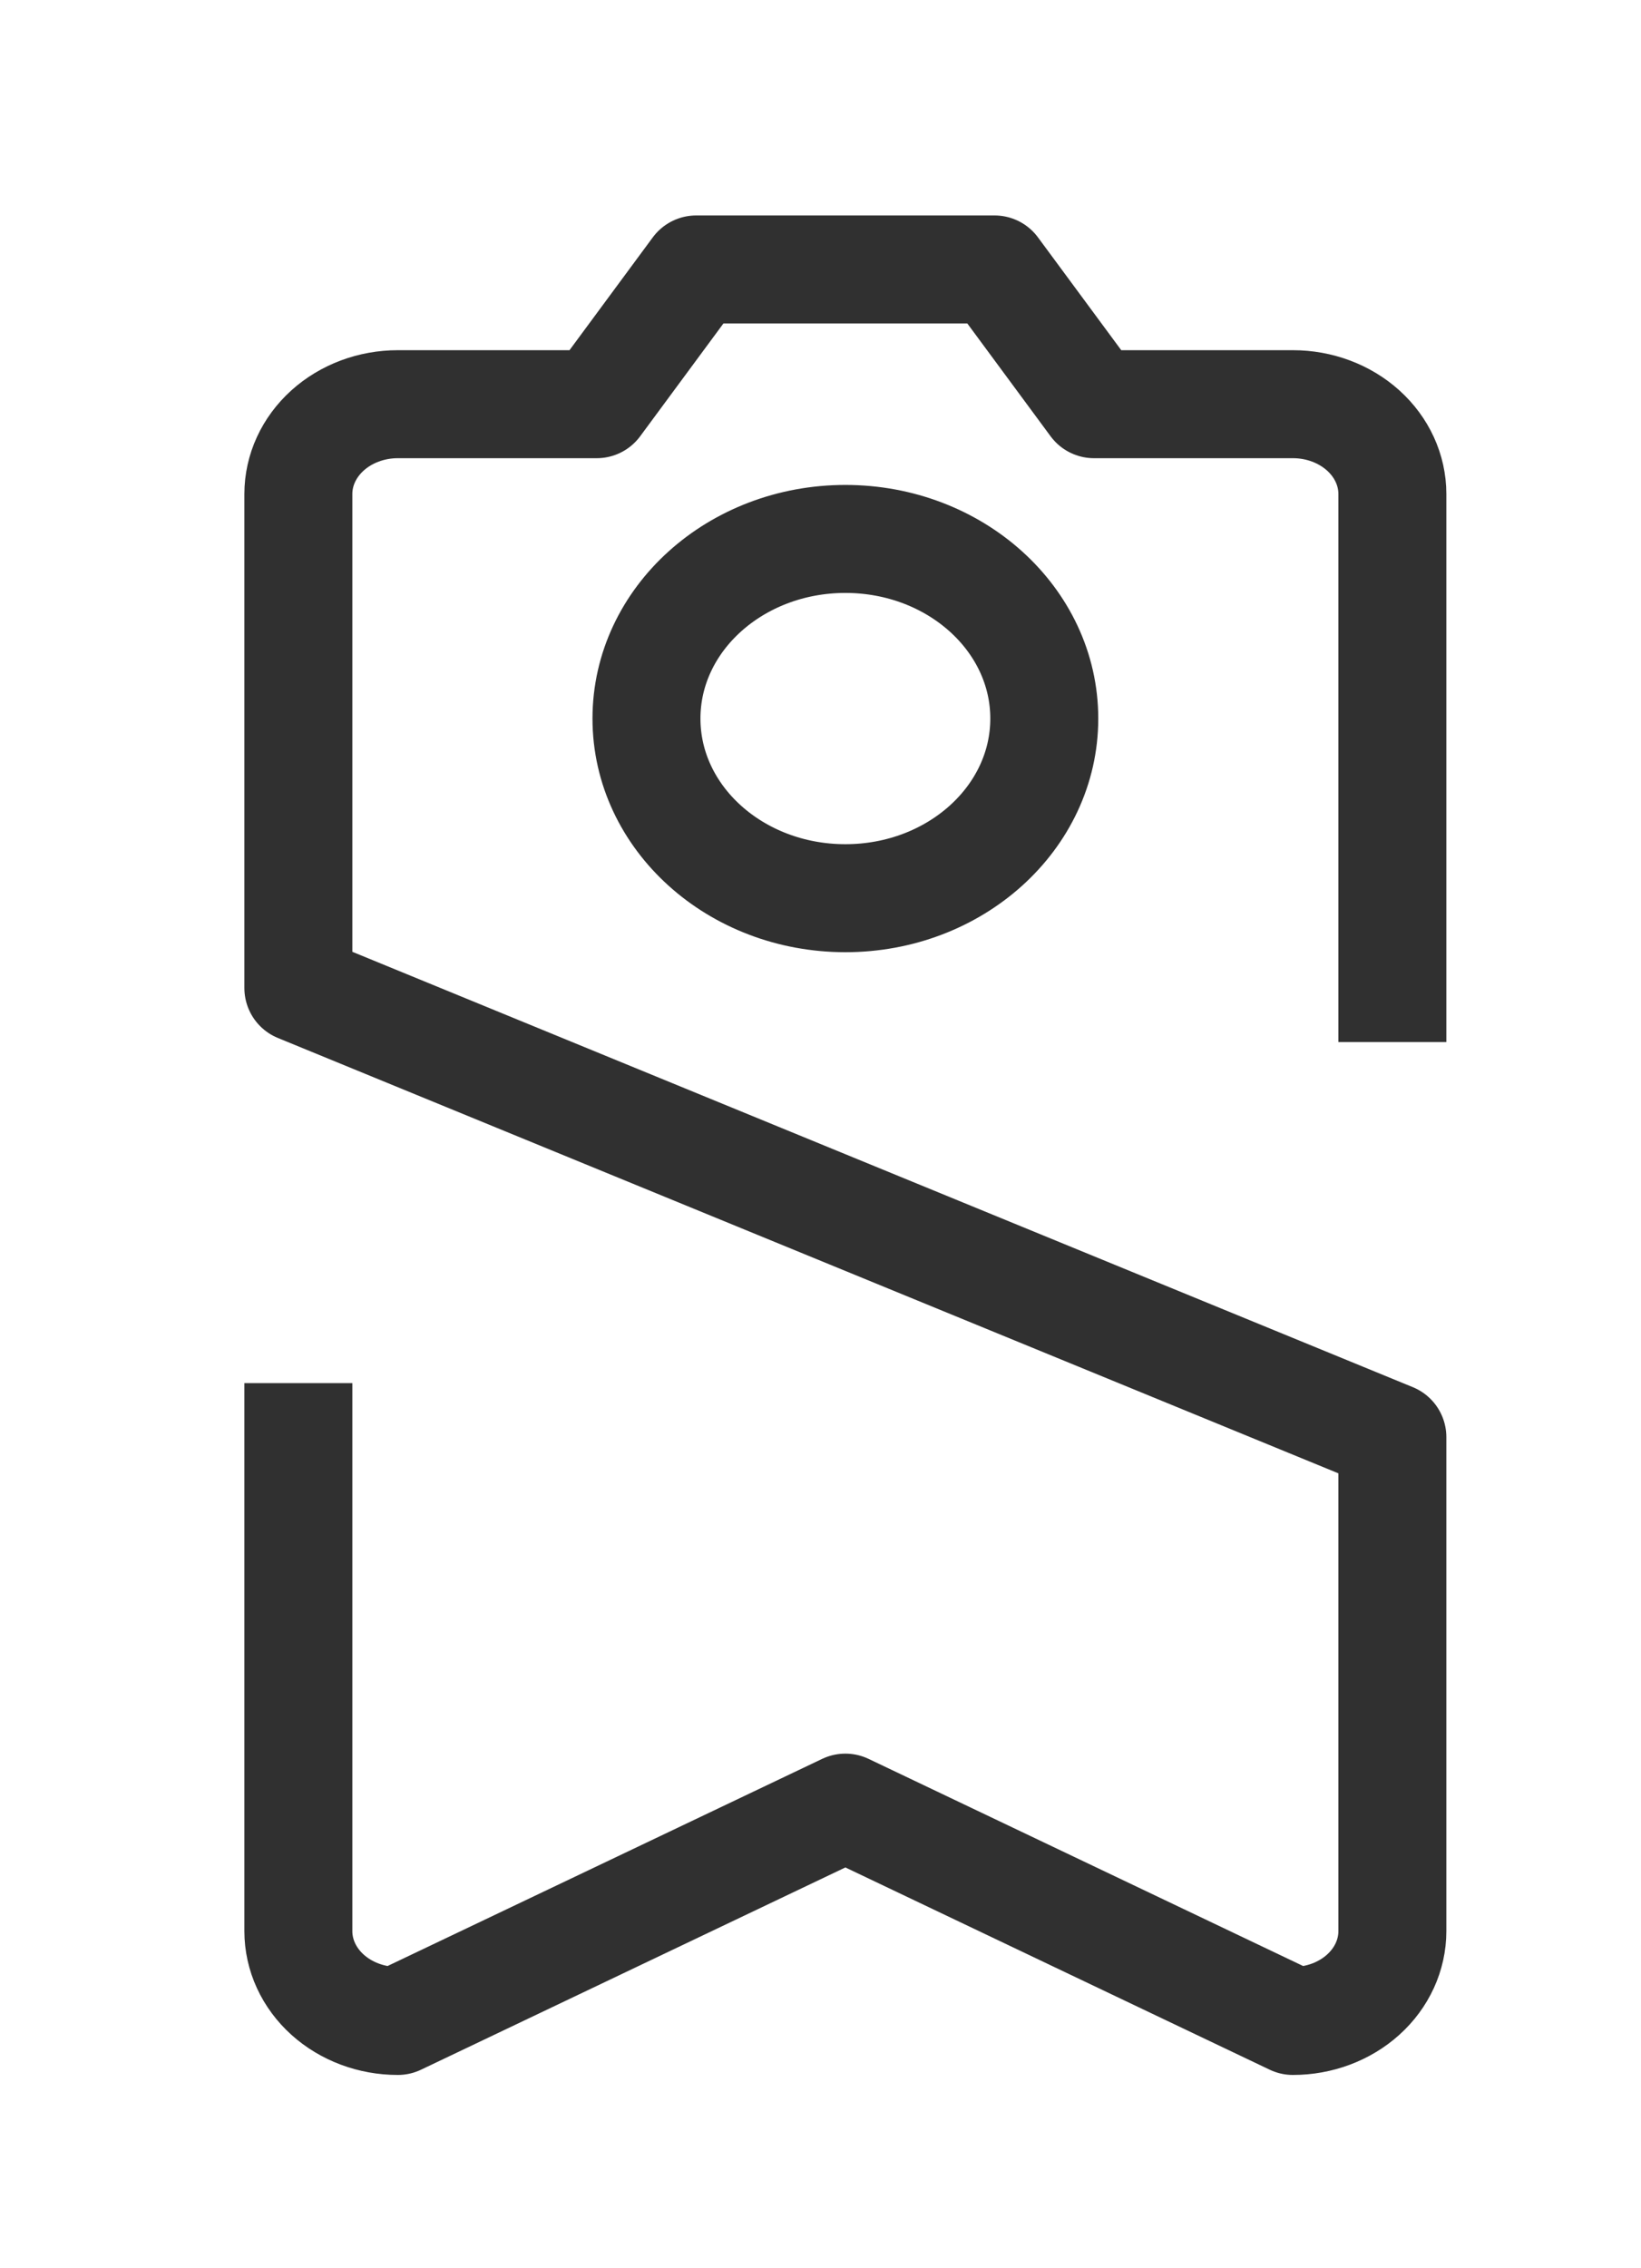 <?xml version="1.0" encoding="UTF-8"?> <svg xmlns="http://www.w3.org/2000/svg" width="76" height="105" viewBox="0 0 76 105" fill="none"><path d="M0 0H76V105H0V0Z" fill="white"></path><path d="M13.818 66.535V89.406C13.818 90.509 14.304 91.567 15.167 92.346C16.031 93.126 17.203 93.564 18.424 93.564L39.152 83.688L59.879 93.564C61.101 93.564 62.272 93.126 63.136 92.346C64 91.567 64.485 90.509 64.485 89.406V66.535L13.818 45.742V22.871C13.818 21.768 14.304 20.711 15.167 19.931C16.031 19.151 17.203 18.713 18.424 18.713H27.637L32.243 12.475H46.061L50.667 18.713H59.879C61.101 18.713 62.272 19.151 63.136 19.931C64 20.711 64.485 21.768 64.485 22.871V45.742M48.364 33.267C48.364 37.861 44.239 41.584 39.152 41.584C34.064 41.584 29.94 37.861 29.94 33.267C29.94 28.674 34.064 24.951 39.152 24.951C44.239 24.951 48.364 28.674 48.364 33.267Z" stroke="#303030" stroke-width="5" stroke-linecap="square" stroke-linejoin="round"></path></svg> 